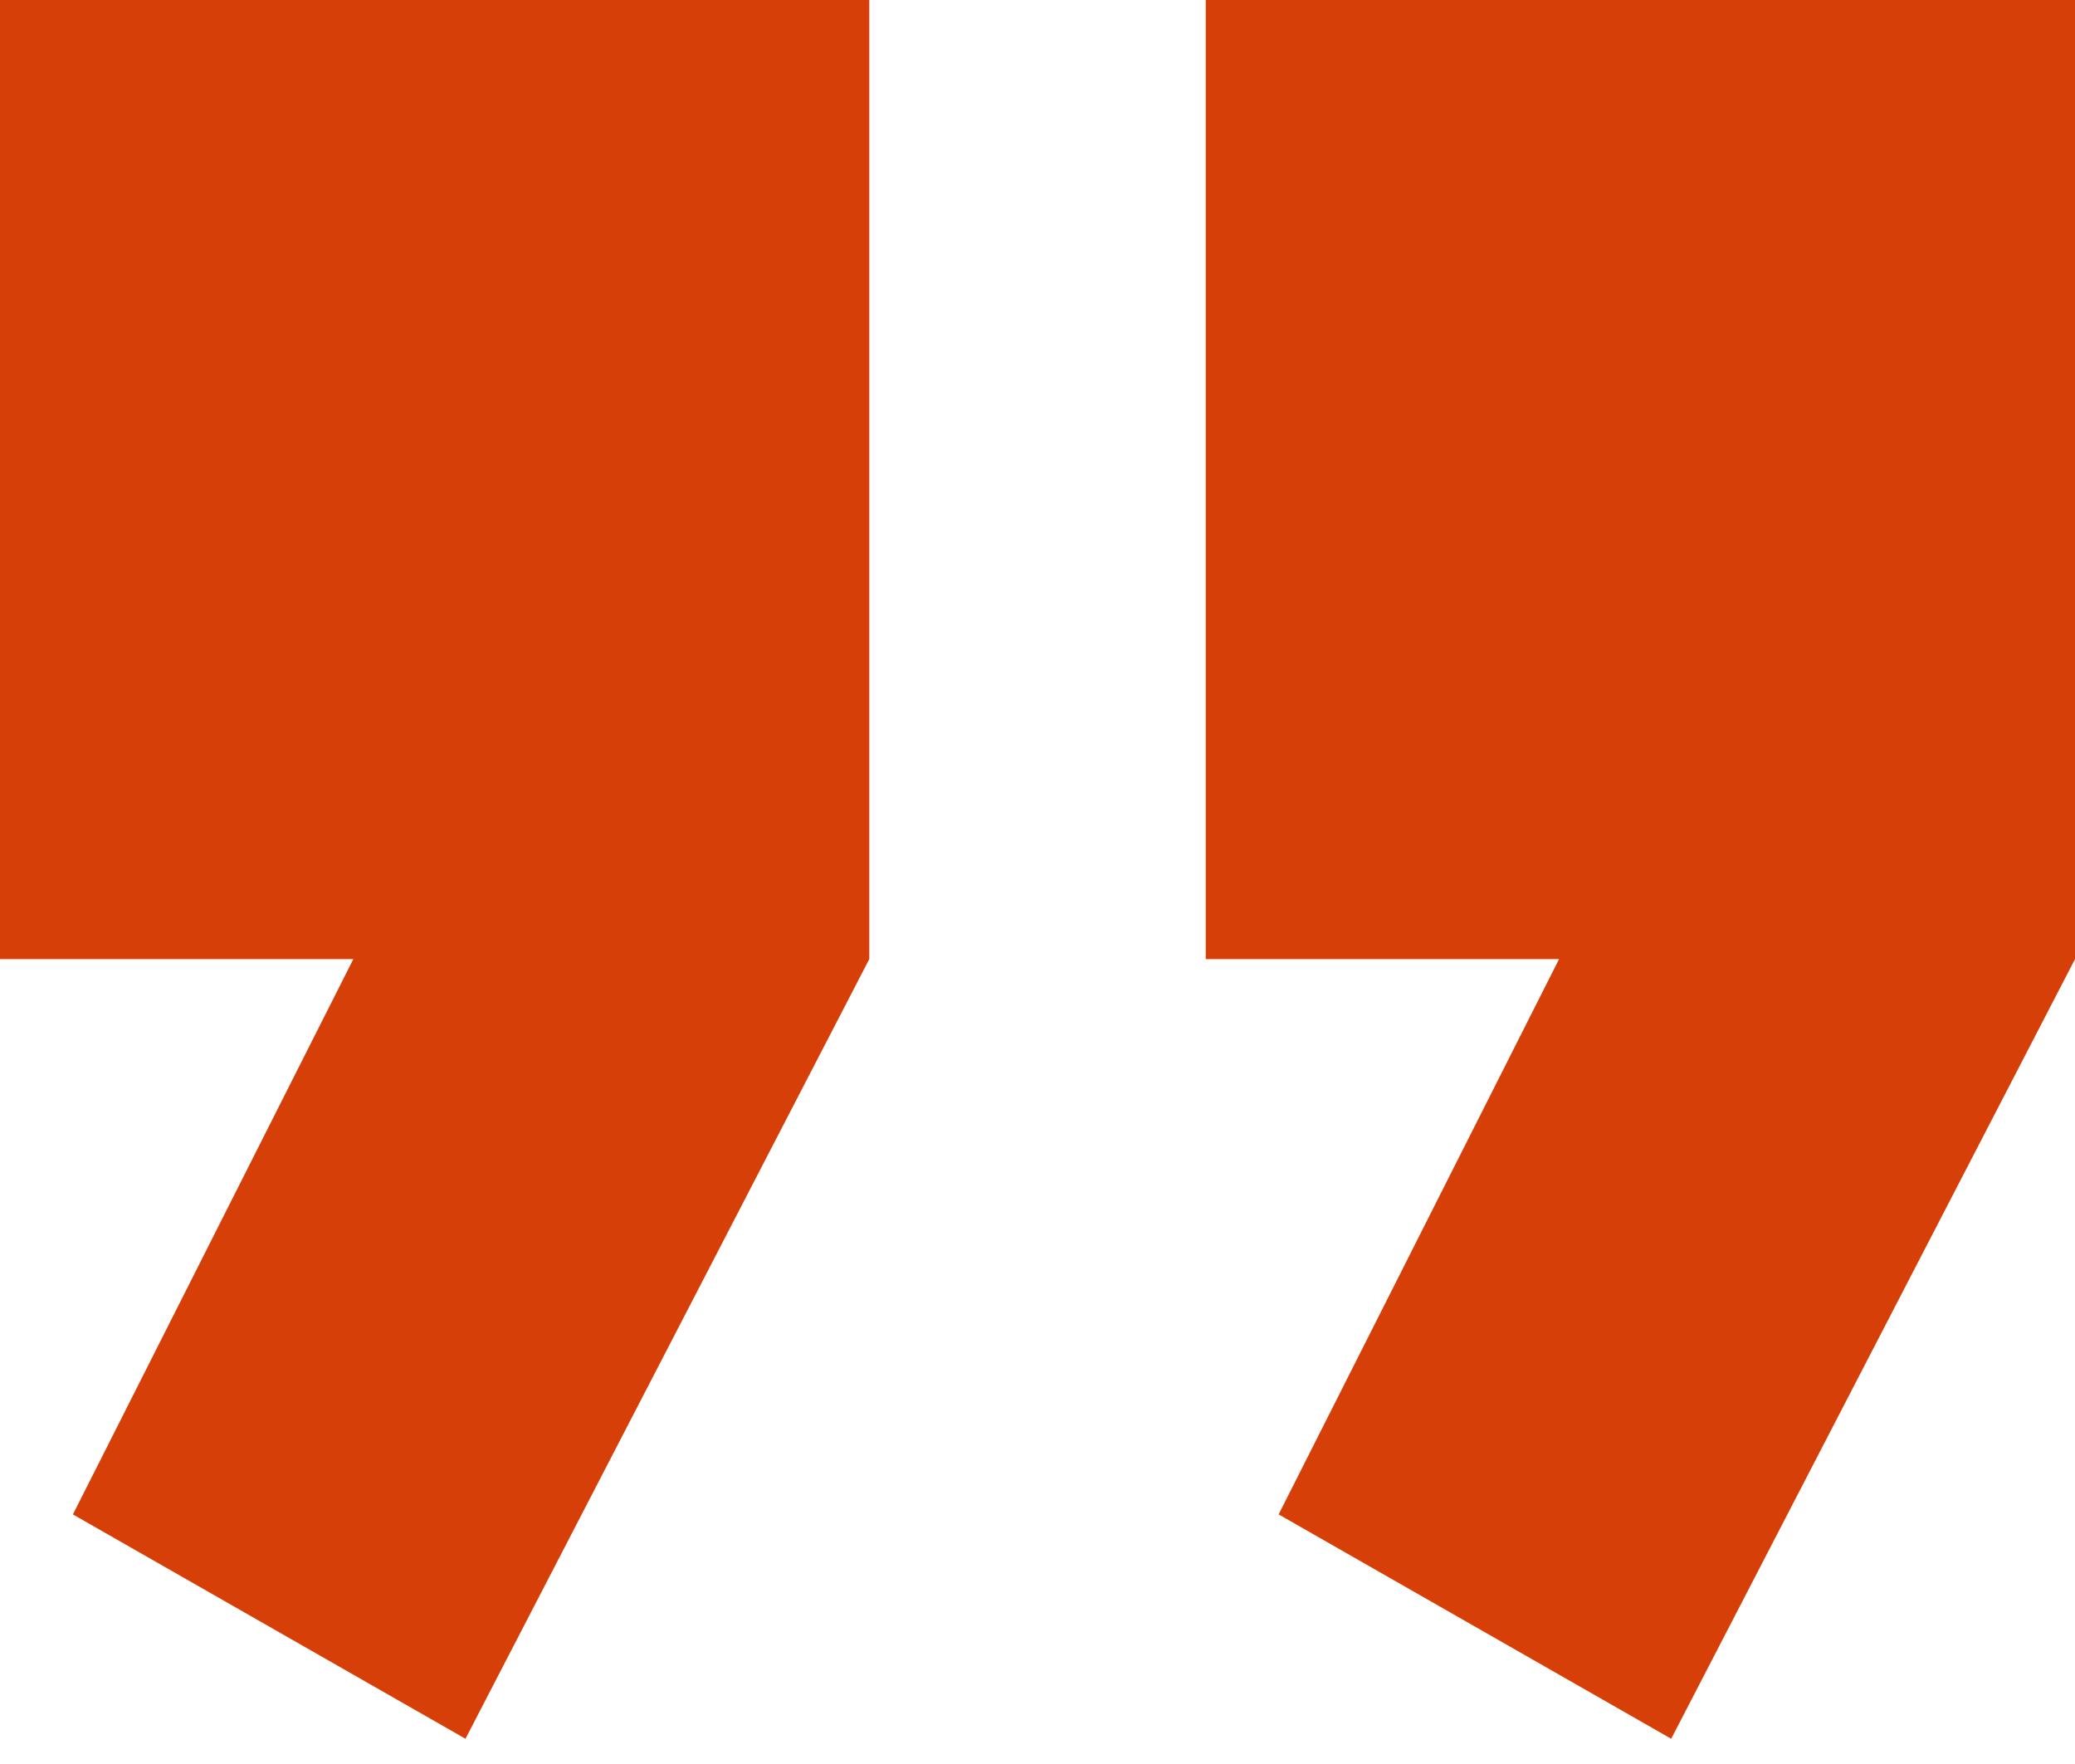 <svg width="80" height="68" viewBox="0 0 80 68" fill="none" xmlns="http://www.w3.org/2000/svg">
<path d="M49.297 58.378L60.108 36.973L46.486 36.973L46.486 7.15944e-05L80 6.86646e-05L80 36.973L64.432 67.027L49.297 58.378ZM2.811 58.379L13.622 36.973L-2.62741e-06 36.973L-5.85969e-06 7.56584e-05L33.514 7.27285e-05L33.514 36.973L17.946 67.027L2.811 58.379Z" fill="#D73F09"/>
</svg>
